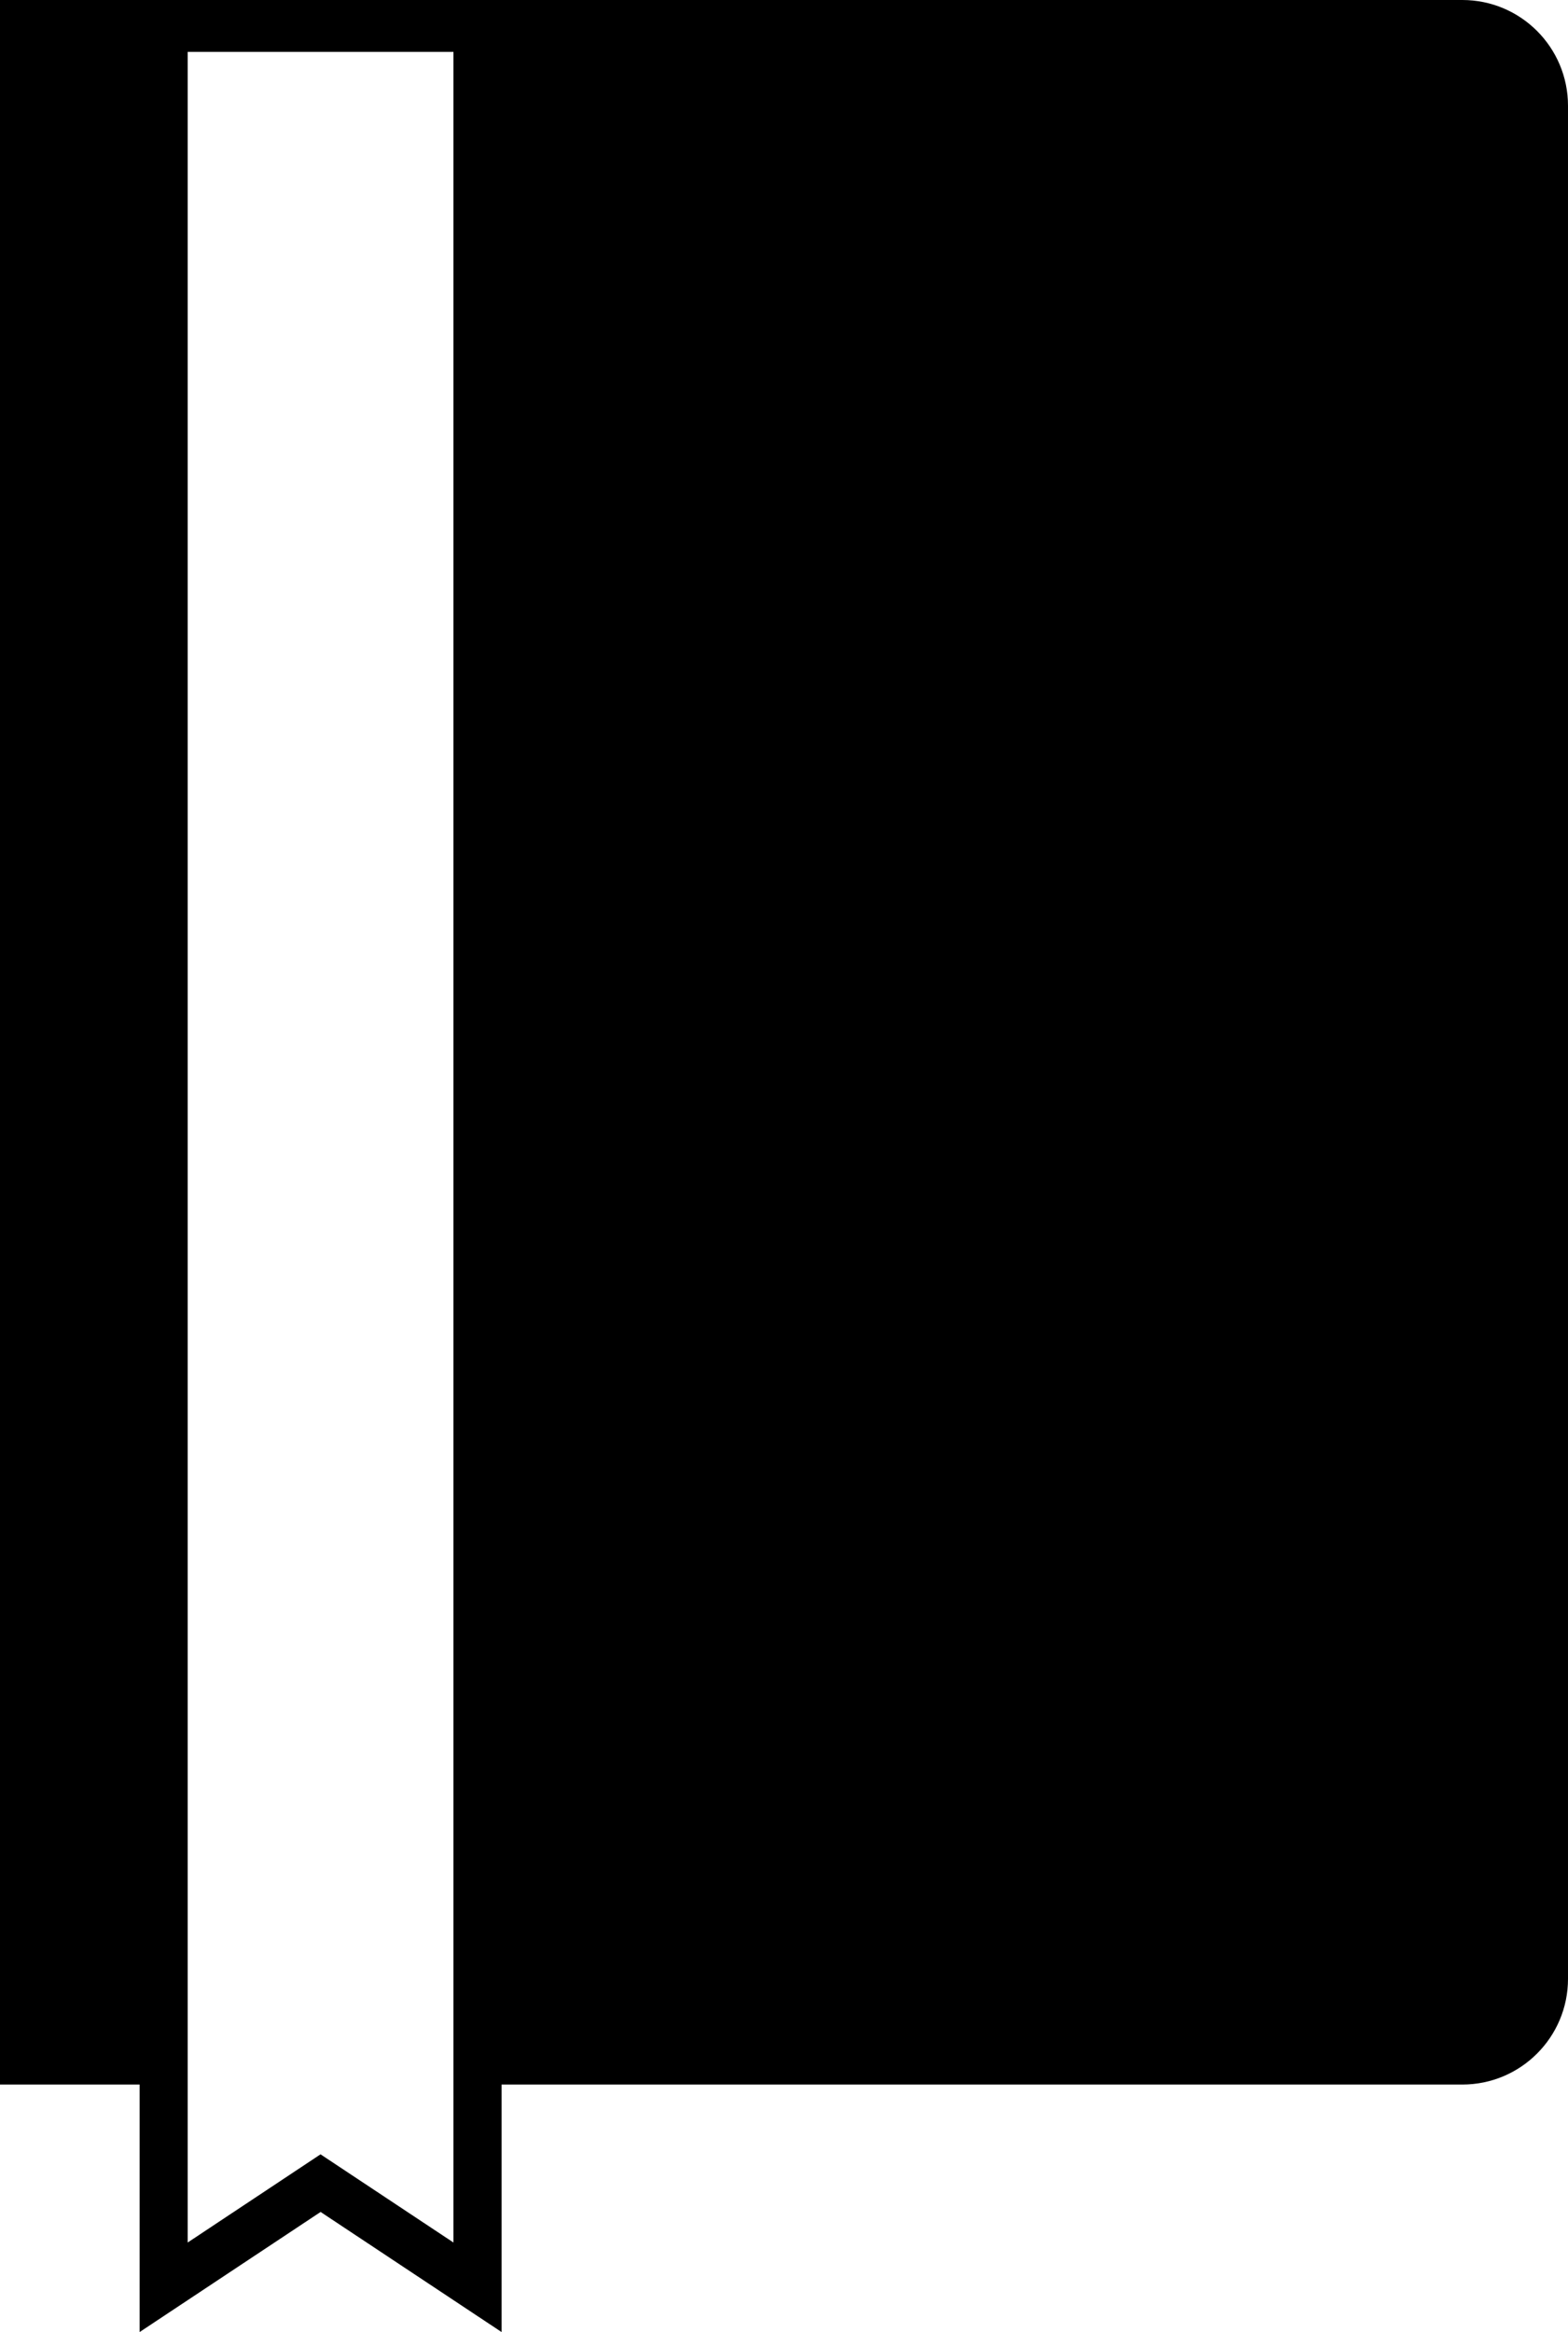 <?xml version="1.0" encoding="iso-8859-1"?>
<!-- Generator: Adobe Illustrator 16.0.0, SVG Export Plug-In . SVG Version: 6.00 Build 0)  -->
<!DOCTYPE svg PUBLIC "-//W3C//DTD SVG 1.1//EN" "http://www.w3.org/Graphics/SVG/1.1/DTD/svg11.dtd">
<svg version="1.1" id="Layer_1" xmlns="http://www.w3.org/2000/svg" xmlns:xlink="http://www.w3.org/1999/xlink" x="0px" y="0px"
	 width="21.045px" height="31.282px" viewBox="0 0 21.045 31.282" style="enable-background:new 0 0 21.045 31.282;"
	 xml:space="preserve">
<path d="M19.627,0h-2.001h-0.848h-2.377H9.189H0v27.962h1.874v3.32l2.429-1.611l2.429,1.611v-3.32h2.458h5.211h2.377h0.848h2.001
	c0.783,0,1.418-0.635,1.418-1.418V1.419C21.045,0.636,20.411,0,19.627,0z M6.086,30.081l-1.784-1.183l-1.783,1.183V0.696h3.567
	V30.081z"/>
<g>
</g>
<g>
</g>
<g>
</g>
<g>
</g>
<g>
</g>
<g>
</g>
<g>
</g>
<g>
</g>
<g>
</g>
<g>
</g>
<g>
</g>
<g>
</g>
<g>
</g>
<g>
</g>
<g>
</g>
</svg>
